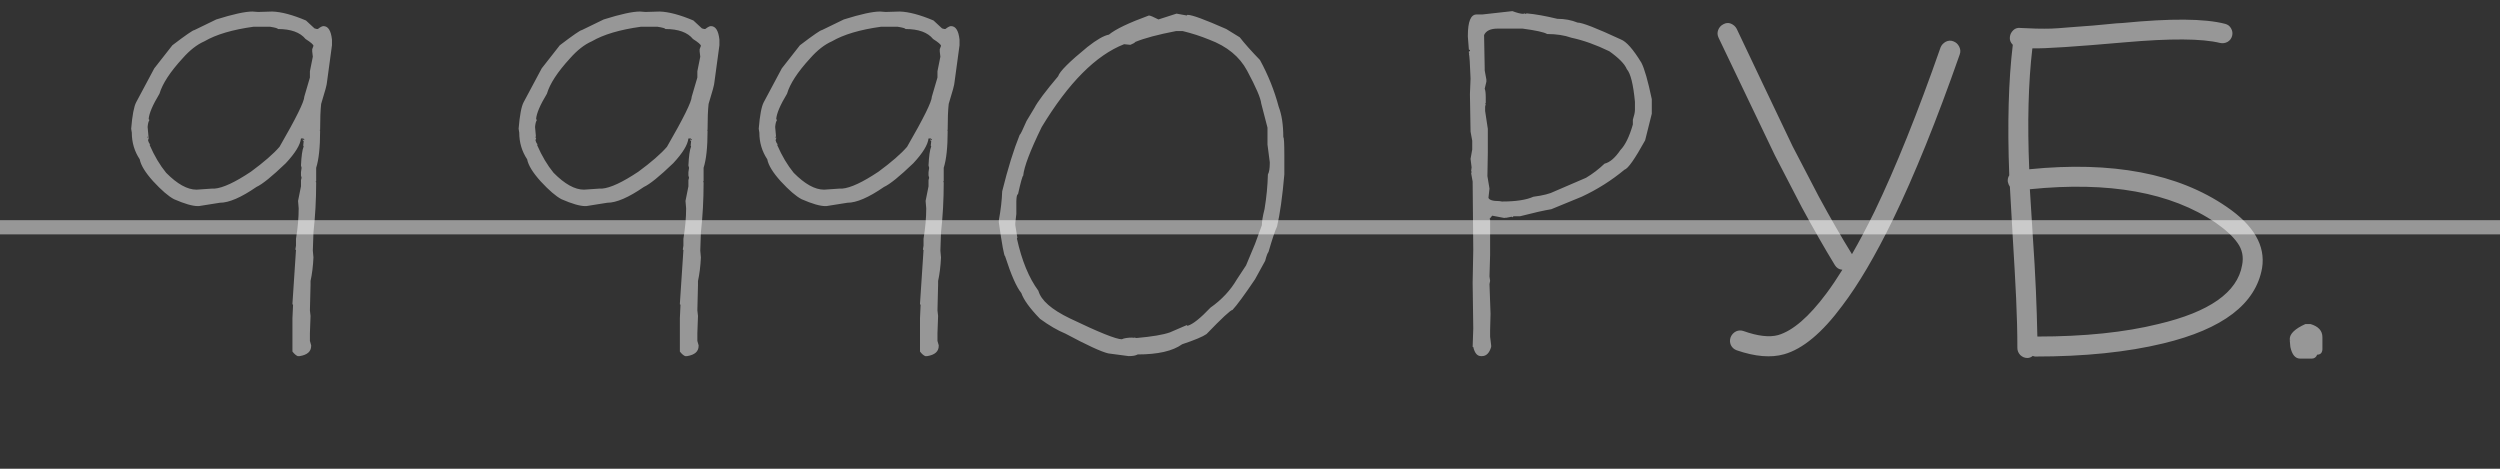 <?xml version="1.0" encoding="UTF-8"?> <svg xmlns="http://www.w3.org/2000/svg" width="176" height="33" viewBox="0 0 176 33" fill="none"><rect x="0" y="0" width="176" height="33" fill="#333333" stroke="none"/><path opacity="0.49" d="M0 16H176" stroke="white"></path><path opacity="0.49" d="M17.775 0.812L18.171 0.842L19.167 0.812C19.802 0.832 20.593 1.042 21.54 1.442L22.141 1.999L22.302 2.043H22.375C22.551 1.906 22.683 1.838 22.77 1.838C23.102 1.838 23.303 2.155 23.371 2.79V3.186L23.02 5.778C23.02 5.925 22.883 6.438 22.609 7.316C22.561 7.756 22.536 8.366 22.536 9.147H22.492L22.536 9.191V9.221C22.536 10.373 22.443 11.237 22.258 11.813V12.766L22.214 12.795L22.258 12.839V12.883C22.258 14.065 22.194 15.227 22.067 16.369L22.023 17.644L22.067 18.127C22.038 18.742 21.97 19.294 21.862 19.782V20.061L21.818 21.848L21.862 22.243L21.818 23.444V24.001L21.906 24.309V24.352C21.906 24.743 21.638 24.982 21.101 25.07H20.954C20.827 25.012 20.705 24.904 20.588 24.748V22.404L20.632 21.452L20.588 21.423V21.379L20.837 17.6L20.793 17.57L20.837 17.292V16.809C20.964 16.047 21.027 15.334 21.027 14.67L20.983 14.143L21.189 13.117V12.678L21.232 12.517L21.189 12.355V12.121L21.232 11.813L21.189 11.652C21.218 10.998 21.281 10.549 21.379 10.305L21.35 10.261V10.217L21.379 9.938L21.306 9.865V9.821H21.35L21.379 9.865H21.423V9.821L21.35 9.748H21.189C21.14 10.197 20.783 10.778 20.119 11.491C19.152 12.419 18.464 12.976 18.054 13.161C16.98 13.903 16.12 14.274 15.476 14.274L13.996 14.509H13.923C13.552 14.509 12.995 14.348 12.253 14.025C11.862 13.82 11.374 13.4 10.788 12.766C10.231 12.15 9.914 11.633 9.836 11.213C9.465 10.656 9.279 10.031 9.279 9.338L9.235 9.06C9.313 8.112 9.431 7.492 9.587 7.199L10.861 4.812L12.136 3.186C13.073 2.473 13.591 2.116 13.688 2.116L15.227 1.369C16.408 0.998 17.258 0.812 17.775 0.812ZM10.466 8.386L10.51 8.43V8.474C10.451 8.552 10.412 8.708 10.393 8.942L10.466 9.748L10.422 9.865C10.471 10.051 10.524 10.144 10.583 10.144L10.539 10.173V10.217C10.871 10.979 11.257 11.628 11.696 12.165C12.477 12.956 13.19 13.352 13.835 13.352L14.919 13.278H15.109C15.695 13.229 16.545 12.834 17.658 12.092C18.576 11.418 19.25 10.832 19.68 10.334C20.842 8.322 21.423 7.146 21.423 6.804L21.818 5.456V5.017L22.023 3.991L21.98 3.625V3.464L22.067 3.229C22.067 3.142 21.882 2.98 21.511 2.746C21.13 2.277 20.48 2.043 19.562 2.043C19.562 1.994 19.377 1.94 19.006 1.882H17.849C16.364 2.087 15.212 2.429 14.392 2.907C13.874 3.132 13.361 3.532 12.854 4.108C11.975 5.065 11.433 5.896 11.227 6.599C10.749 7.39 10.495 7.985 10.466 8.386ZM10.393 9.616V9.704H10.422V9.616H10.393ZM45.051 0.812L45.446 0.842L46.442 0.812C47.077 0.832 47.868 1.042 48.815 1.442L49.416 1.999L49.577 2.043H49.65C49.826 1.906 49.958 1.838 50.046 1.838C50.378 1.838 50.578 2.155 50.647 2.79V3.186L50.295 5.778C50.295 5.925 50.158 6.438 49.885 7.316C49.836 7.756 49.812 8.366 49.812 9.147H49.768L49.812 9.191V9.221C49.812 10.373 49.719 11.237 49.533 11.813V12.766L49.489 12.795L49.533 12.839V12.883C49.533 14.065 49.47 15.227 49.343 16.369L49.299 17.644L49.343 18.127C49.313 18.742 49.245 19.294 49.138 19.782V20.061L49.094 21.848L49.138 22.243L49.094 23.444V24.001L49.182 24.309V24.352C49.182 24.743 48.913 24.982 48.376 25.07H48.23C48.102 25.012 47.98 24.904 47.863 24.748V22.404L47.907 21.452L47.863 21.423V21.379L48.112 17.6L48.068 17.57L48.112 17.292V16.809C48.239 16.047 48.303 15.334 48.303 14.67L48.259 14.143L48.464 13.117V12.678L48.508 12.517L48.464 12.355V12.121L48.508 11.813L48.464 11.652C48.493 10.998 48.557 10.549 48.654 10.305L48.625 10.261V10.217L48.654 9.938L48.581 9.865V9.821H48.625L48.654 9.865H48.698V9.821L48.625 9.748H48.464C48.415 10.197 48.059 10.778 47.395 11.491C46.428 12.419 45.739 12.976 45.329 13.161C44.255 13.903 43.395 14.274 42.751 14.274L41.272 14.509H41.198C40.827 14.509 40.27 14.348 39.528 14.025C39.138 13.82 38.649 13.4 38.063 12.766C37.507 12.15 37.19 11.633 37.111 11.213C36.74 10.656 36.555 10.031 36.555 9.338L36.511 9.06C36.589 8.112 36.706 7.492 36.862 7.199L38.137 4.812L39.411 3.186C40.349 2.473 40.866 2.116 40.964 2.116L42.502 1.369C43.684 0.998 44.533 0.812 45.051 0.812ZM37.741 8.386L37.785 8.43V8.474C37.727 8.552 37.688 8.708 37.668 8.942L37.741 9.748L37.697 9.865C37.746 10.051 37.8 10.144 37.858 10.144L37.815 10.173V10.217C38.147 10.979 38.532 11.628 38.972 12.165C39.753 12.956 40.466 13.352 41.11 13.352L42.194 13.278H42.385C42.971 13.229 43.82 12.834 44.934 12.092C45.852 11.418 46.525 10.832 46.955 10.334C48.117 8.322 48.698 7.146 48.698 6.804L49.094 5.456V5.017L49.299 3.991L49.255 3.625V3.464L49.343 3.229C49.343 3.142 49.157 2.98 48.786 2.746C48.405 2.277 47.756 2.043 46.838 2.043C46.838 1.994 46.652 1.94 46.281 1.882H45.124C43.64 2.087 42.487 2.429 41.667 2.907C41.149 3.132 40.637 3.532 40.129 4.108C39.25 5.065 38.708 5.896 38.503 6.599C38.024 7.39 37.77 7.985 37.741 8.386ZM37.668 9.616V9.704H37.697V9.616H37.668ZM61.955 0.812L62.351 0.842L63.347 0.812C63.981 0.832 64.772 1.042 65.72 1.442L66.32 1.999L66.481 2.043H66.555C66.731 1.906 66.862 1.838 66.95 1.838C67.282 1.838 67.482 2.155 67.551 2.79V3.186L67.199 5.778C67.199 5.925 67.062 6.438 66.789 7.316C66.74 7.756 66.716 8.366 66.716 9.147H66.672L66.716 9.191V9.221C66.716 10.373 66.623 11.237 66.438 11.813V12.766L66.394 12.795L66.438 12.839V12.883C66.438 14.065 66.374 15.227 66.247 16.369L66.203 17.644L66.247 18.127C66.218 18.742 66.149 19.294 66.042 19.782V20.061L65.998 21.848L66.042 22.243L65.998 23.444V24.001L66.086 24.309V24.352C66.086 24.743 65.817 24.982 65.28 25.07H65.134C65.007 25.012 64.885 24.904 64.768 24.748V22.404L64.811 21.452L64.768 21.423V21.379L65.017 17.6L64.973 17.57L65.017 17.292V16.809C65.144 16.047 65.207 15.334 65.207 14.67L65.163 14.143L65.368 13.117V12.678L65.412 12.517L65.368 12.355V12.121L65.412 11.813L65.368 11.652C65.397 10.998 65.461 10.549 65.559 10.305L65.529 10.261V10.217L65.559 9.938L65.485 9.865V9.821H65.529L65.559 9.865H65.603V9.821L65.529 9.748H65.368C65.319 10.197 64.963 10.778 64.299 11.491C63.332 12.419 62.644 12.976 62.233 13.161C61.159 13.903 60.3 14.274 59.655 14.274L58.176 14.509H58.102C57.731 14.509 57.175 14.348 56.433 14.025C56.042 13.82 55.554 13.4 54.968 12.766C54.411 12.15 54.094 11.633 54.016 11.213C53.645 10.656 53.459 10.031 53.459 9.338L53.415 9.06C53.493 8.112 53.61 7.492 53.767 7.199L55.041 4.812L56.315 3.186C57.253 2.473 57.77 2.116 57.868 2.116L59.406 1.369C60.588 0.998 61.438 0.812 61.955 0.812ZM54.645 8.386L54.69 8.43V8.474C54.631 8.552 54.592 8.708 54.572 8.942L54.645 9.748L54.602 9.865C54.65 10.051 54.704 10.144 54.763 10.144L54.719 10.173V10.217C55.051 10.979 55.437 11.628 55.876 12.165C56.657 12.956 57.37 13.352 58.015 13.352L59.099 13.278H59.289C59.875 13.229 60.725 12.834 61.838 12.092C62.756 11.418 63.43 10.832 63.859 10.334C65.022 8.322 65.603 7.146 65.603 6.804L65.998 5.456V5.017L66.203 3.991L66.159 3.625V3.464L66.247 3.229C66.247 3.142 66.061 2.98 65.69 2.746C65.31 2.277 64.66 2.043 63.742 2.043C63.742 1.994 63.557 1.94 63.185 1.882H62.028C60.544 2.087 59.392 2.429 58.571 2.907C58.054 3.132 57.541 3.532 57.033 4.108C56.154 5.065 55.612 5.896 55.407 6.599C54.929 7.39 54.675 7.985 54.645 8.386ZM54.572 9.616V9.704H54.602V9.616H54.572ZM82.829 0.959L83.547 1.091L83.591 1.047H83.62C83.923 1.047 84.826 1.379 86.33 2.043L87.282 2.629C87.614 3.059 88.088 3.591 88.703 4.226C89.279 5.28 89.719 6.379 90.022 7.521C90.236 8.078 90.344 8.791 90.344 9.66C90.393 9.66 90.417 10.085 90.417 10.935V12.282C90.28 13.854 90.109 15.075 89.904 15.944C89.768 16.227 89.567 16.823 89.304 17.731C89.235 17.81 89.157 18.02 89.069 18.361L88.352 19.665C87.6 20.778 87.072 21.496 86.769 21.818C86.643 21.818 86.032 22.385 84.939 23.518C84.675 23.703 84.103 23.942 83.225 24.235C82.561 24.714 81.516 24.953 80.09 24.953C79.963 25.031 79.753 25.07 79.46 25.07L78.024 24.88C77.526 24.763 76.52 24.299 75.007 23.488C74.46 23.264 73.864 22.917 73.22 22.448C72.507 21.716 72.067 21.11 71.901 20.632C71.56 20.212 71.179 19.348 70.759 18.039C70.69 18.039 70.544 17.248 70.319 15.666V15.505C70.456 14.763 70.534 14.084 70.554 13.469C70.954 11.857 71.364 10.534 71.784 9.499C71.833 9.479 71.994 9.152 72.268 8.518L72.824 7.595C73.039 7.175 73.596 6.433 74.494 5.368C74.592 5.036 75.28 4.348 76.56 3.303C77.204 2.795 77.707 2.507 78.068 2.438C78.527 2.058 79.465 1.608 80.881 1.091C80.969 1.091 81.193 1.184 81.555 1.369L82.829 0.959ZM79.577 3.156L79.138 3.112C77.155 3.884 75.222 5.827 73.337 8.942C72.526 10.602 72.092 11.745 72.033 12.37C71.984 12.37 71.862 12.805 71.667 13.674C71.599 13.674 71.56 13.835 71.55 14.157V15.065L71.477 15.695V15.856L71.623 16.735L71.594 16.779V16.809C71.936 18.352 72.439 19.572 73.103 20.471C73.288 21.145 74.03 21.794 75.329 22.419C77.36 23.395 78.576 23.884 78.977 23.884C79.133 23.806 79.387 23.767 79.738 23.767L79.768 23.796L79.811 23.767H79.856L80.017 23.796C81.11 23.698 81.892 23.566 82.36 23.4L83.547 22.888L83.591 22.932H83.62C83.981 22.824 84.514 22.399 85.217 21.657C86.008 21.101 86.628 20.436 87.077 19.665L87.722 18.684L88.352 17.175L88.835 15.856C88.835 15.593 88.898 15.212 89.025 14.714C89.162 13.884 89.24 13.073 89.26 12.282C89.348 12.126 89.392 11.862 89.392 11.491V11.418L89.231 10.173V8.986L88.791 7.287C88.752 6.906 88.42 6.135 87.795 4.973C87.268 3.986 86.379 3.259 85.129 2.79C84.533 2.546 83.913 2.346 83.269 2.189H82.785C81.516 2.434 80.564 2.688 79.929 2.951C79.89 3.01 79.772 3.078 79.577 3.156ZM106.472 0.783C106.813 0.91 107.067 0.974 107.233 0.974L107.351 0.944L107.38 0.974H107.424L107.468 0.944H107.497C108.073 0.993 108.786 1.12 109.636 1.325C110.153 1.325 110.627 1.413 111.057 1.589C111.389 1.589 112.404 1.984 114.104 2.775C114.494 2.922 114.978 3.469 115.554 4.416C115.769 4.826 116.013 5.681 116.286 6.979V8.005L115.817 9.88C115.095 11.188 114.611 11.877 114.367 11.945C113.449 12.707 112.443 13.342 111.35 13.85L109.211 14.729C108.723 14.807 107.985 14.973 106.999 15.227H106.545L106.472 15.3L106.428 15.256L105.974 15.344V15.3L105.93 15.344H105.9L105.051 15.183L104.86 15.417L104.904 15.446V17.936L104.86 19.46L104.904 19.768L104.86 20.002L104.934 22.097L104.904 23.239V23.708L104.978 24.309V24.426C104.851 24.855 104.636 25.07 104.333 25.07H104.26C103.996 25.07 103.815 24.855 103.718 24.426H103.674L103.718 23.122L103.674 19.914L103.718 17.585L103.674 12.78L103.571 12.209L103.601 12.092L103.571 12.048V12.019L103.601 11.784L103.527 11.184L103.645 10.524V9.909L103.527 9.265L103.483 6.628L103.527 5.529C103.488 4.465 103.449 3.879 103.41 3.771H103.454L103.41 3.728V3.61H103.483V3.508H103.41L103.337 2.585V2.512C103.337 1.516 103.542 1.018 103.952 1.018H104.362L106.472 0.783ZM104.479 2.468L104.523 4.797V4.958L104.641 5.603V5.749L104.523 6.247C104.572 6.354 104.597 6.56 104.597 6.862V7.243L104.553 7.287L104.597 7.316L104.553 7.507V7.814L104.743 9.074V10.715L104.714 12.399L104.86 13.278L104.787 13.923C104.836 14.079 105.09 14.157 105.549 14.157L105.739 14.187C106.716 14.187 107.453 14.074 107.951 13.85C108.635 13.762 109.133 13.635 109.445 13.469L111.657 12.517C112.116 12.243 112.551 11.911 112.961 11.521C113.332 11.433 113.703 11.115 114.074 10.568C114.416 10.217 114.709 9.616 114.953 8.767V8.43C115.051 8.127 115.1 7.897 115.1 7.741V7.17C114.982 5.93 114.792 5.163 114.528 4.87C114.382 4.509 113.972 4.089 113.298 3.61C112.351 3.151 111.462 2.834 110.632 2.658C110.134 2.482 109.562 2.395 108.918 2.395C108.713 2.268 108.137 2.141 107.189 2.014H105.432C104.934 2.014 104.616 2.165 104.479 2.468ZM122.219 23.327C122.395 23.249 122.575 23.244 122.761 23.312C123.757 23.664 124.562 23.757 125.178 23.591C126.213 23.288 127.346 22.311 128.576 20.661C128.947 20.163 129.323 19.606 129.704 18.991C129.47 18.972 129.294 18.864 129.177 18.669C128.444 17.468 127.663 16.101 126.833 14.567L124.958 10.949L122.805 6.452L120.988 2.658C120.9 2.473 120.891 2.292 120.959 2.116C121.027 1.931 121.149 1.794 121.325 1.706C121.501 1.608 121.677 1.594 121.853 1.662C122.038 1.74 122.175 1.862 122.263 2.028C122.458 2.448 123.063 3.723 124.079 5.852L126.203 10.305L128.049 13.85C128.869 15.363 129.646 16.711 130.378 17.893C130.896 16.994 131.428 15.988 131.975 14.875C133.459 11.789 135.007 7.941 136.618 3.332C136.687 3.166 136.809 3.034 136.984 2.937C137.16 2.849 137.336 2.839 137.512 2.907C137.697 2.976 137.834 3.098 137.922 3.273C138.02 3.459 138.034 3.645 137.966 3.83C136.354 8.439 134.782 12.326 133.249 15.49C132.019 18.01 130.837 20.017 129.704 21.511C128.288 23.425 126.921 24.567 125.603 24.939C124.675 25.202 123.562 25.109 122.263 24.66C122.077 24.592 121.94 24.47 121.853 24.294C121.774 24.108 121.77 23.923 121.838 23.737C121.916 23.552 122.043 23.415 122.219 23.327ZM155.983 15.681C152.839 13.542 148.479 12.756 142.902 13.322L143.107 16.589C143.205 18.015 143.278 19.299 143.327 20.441C143.376 21.584 143.41 22.668 143.43 23.693C146.73 23.693 149.567 23.4 151.94 22.814C155.544 21.965 157.512 20.583 157.844 18.669C157.961 18.083 157.854 17.561 157.521 17.102C157.199 16.643 156.687 16.169 155.983 15.681ZM156.818 2.951C156.652 3.039 156.477 3.063 156.291 3.024C155.031 2.712 152.795 2.697 149.582 2.98C146.135 3.283 143.967 3.425 143.078 3.405C142.795 5.798 142.722 8.635 142.858 11.916C148.698 11.33 153.327 12.209 156.745 14.553C158.669 15.861 159.504 17.302 159.25 18.874C158.801 21.403 156.481 23.171 152.292 24.177C149.753 24.792 146.75 25.1 143.283 25.1C143.234 25.1 143.176 25.085 143.107 25.056C142.99 25.153 142.863 25.202 142.727 25.202C142.541 25.202 142.375 25.134 142.229 24.997C142.092 24.851 142.023 24.685 142.023 24.499C142.023 23.425 141.994 22.263 141.936 21.013C141.877 19.763 141.799 18.347 141.701 16.765L141.496 13.146C141.428 13.049 141.379 12.932 141.35 12.795C141.33 12.629 141.364 12.477 141.452 12.341C141.315 8.728 141.398 5.666 141.701 3.156C141.535 2.99 141.467 2.805 141.496 2.6C141.516 2.414 141.599 2.253 141.745 2.116C141.882 1.989 142.058 1.94 142.272 1.97C142.575 1.989 142.932 2.004 143.342 2.014C143.752 2.023 144.104 2.023 144.396 2.014C144.689 2.004 145.109 1.975 145.656 1.926C146.213 1.877 146.599 1.848 146.813 1.838C147.038 1.828 147.492 1.789 148.176 1.721C148.85 1.652 149.27 1.618 149.436 1.618C152.814 1.286 155.217 1.306 156.643 1.677C156.838 1.726 156.979 1.833 157.067 1.999C157.165 2.165 157.189 2.341 157.141 2.526C157.092 2.712 156.984 2.854 156.818 2.951ZM162.297 22.814H162.663C163.22 22.98 163.498 23.288 163.498 23.737V24.602C163.479 24.846 163.356 24.968 163.132 24.968C163.054 25.153 162.927 25.246 162.751 25.246H161.931C161.589 25.246 161.359 24.973 161.242 24.426L161.198 23.957H161.242L161.198 23.913V23.869C161.198 23.498 161.564 23.146 162.297 22.814Z" fill="white"></path></svg> 